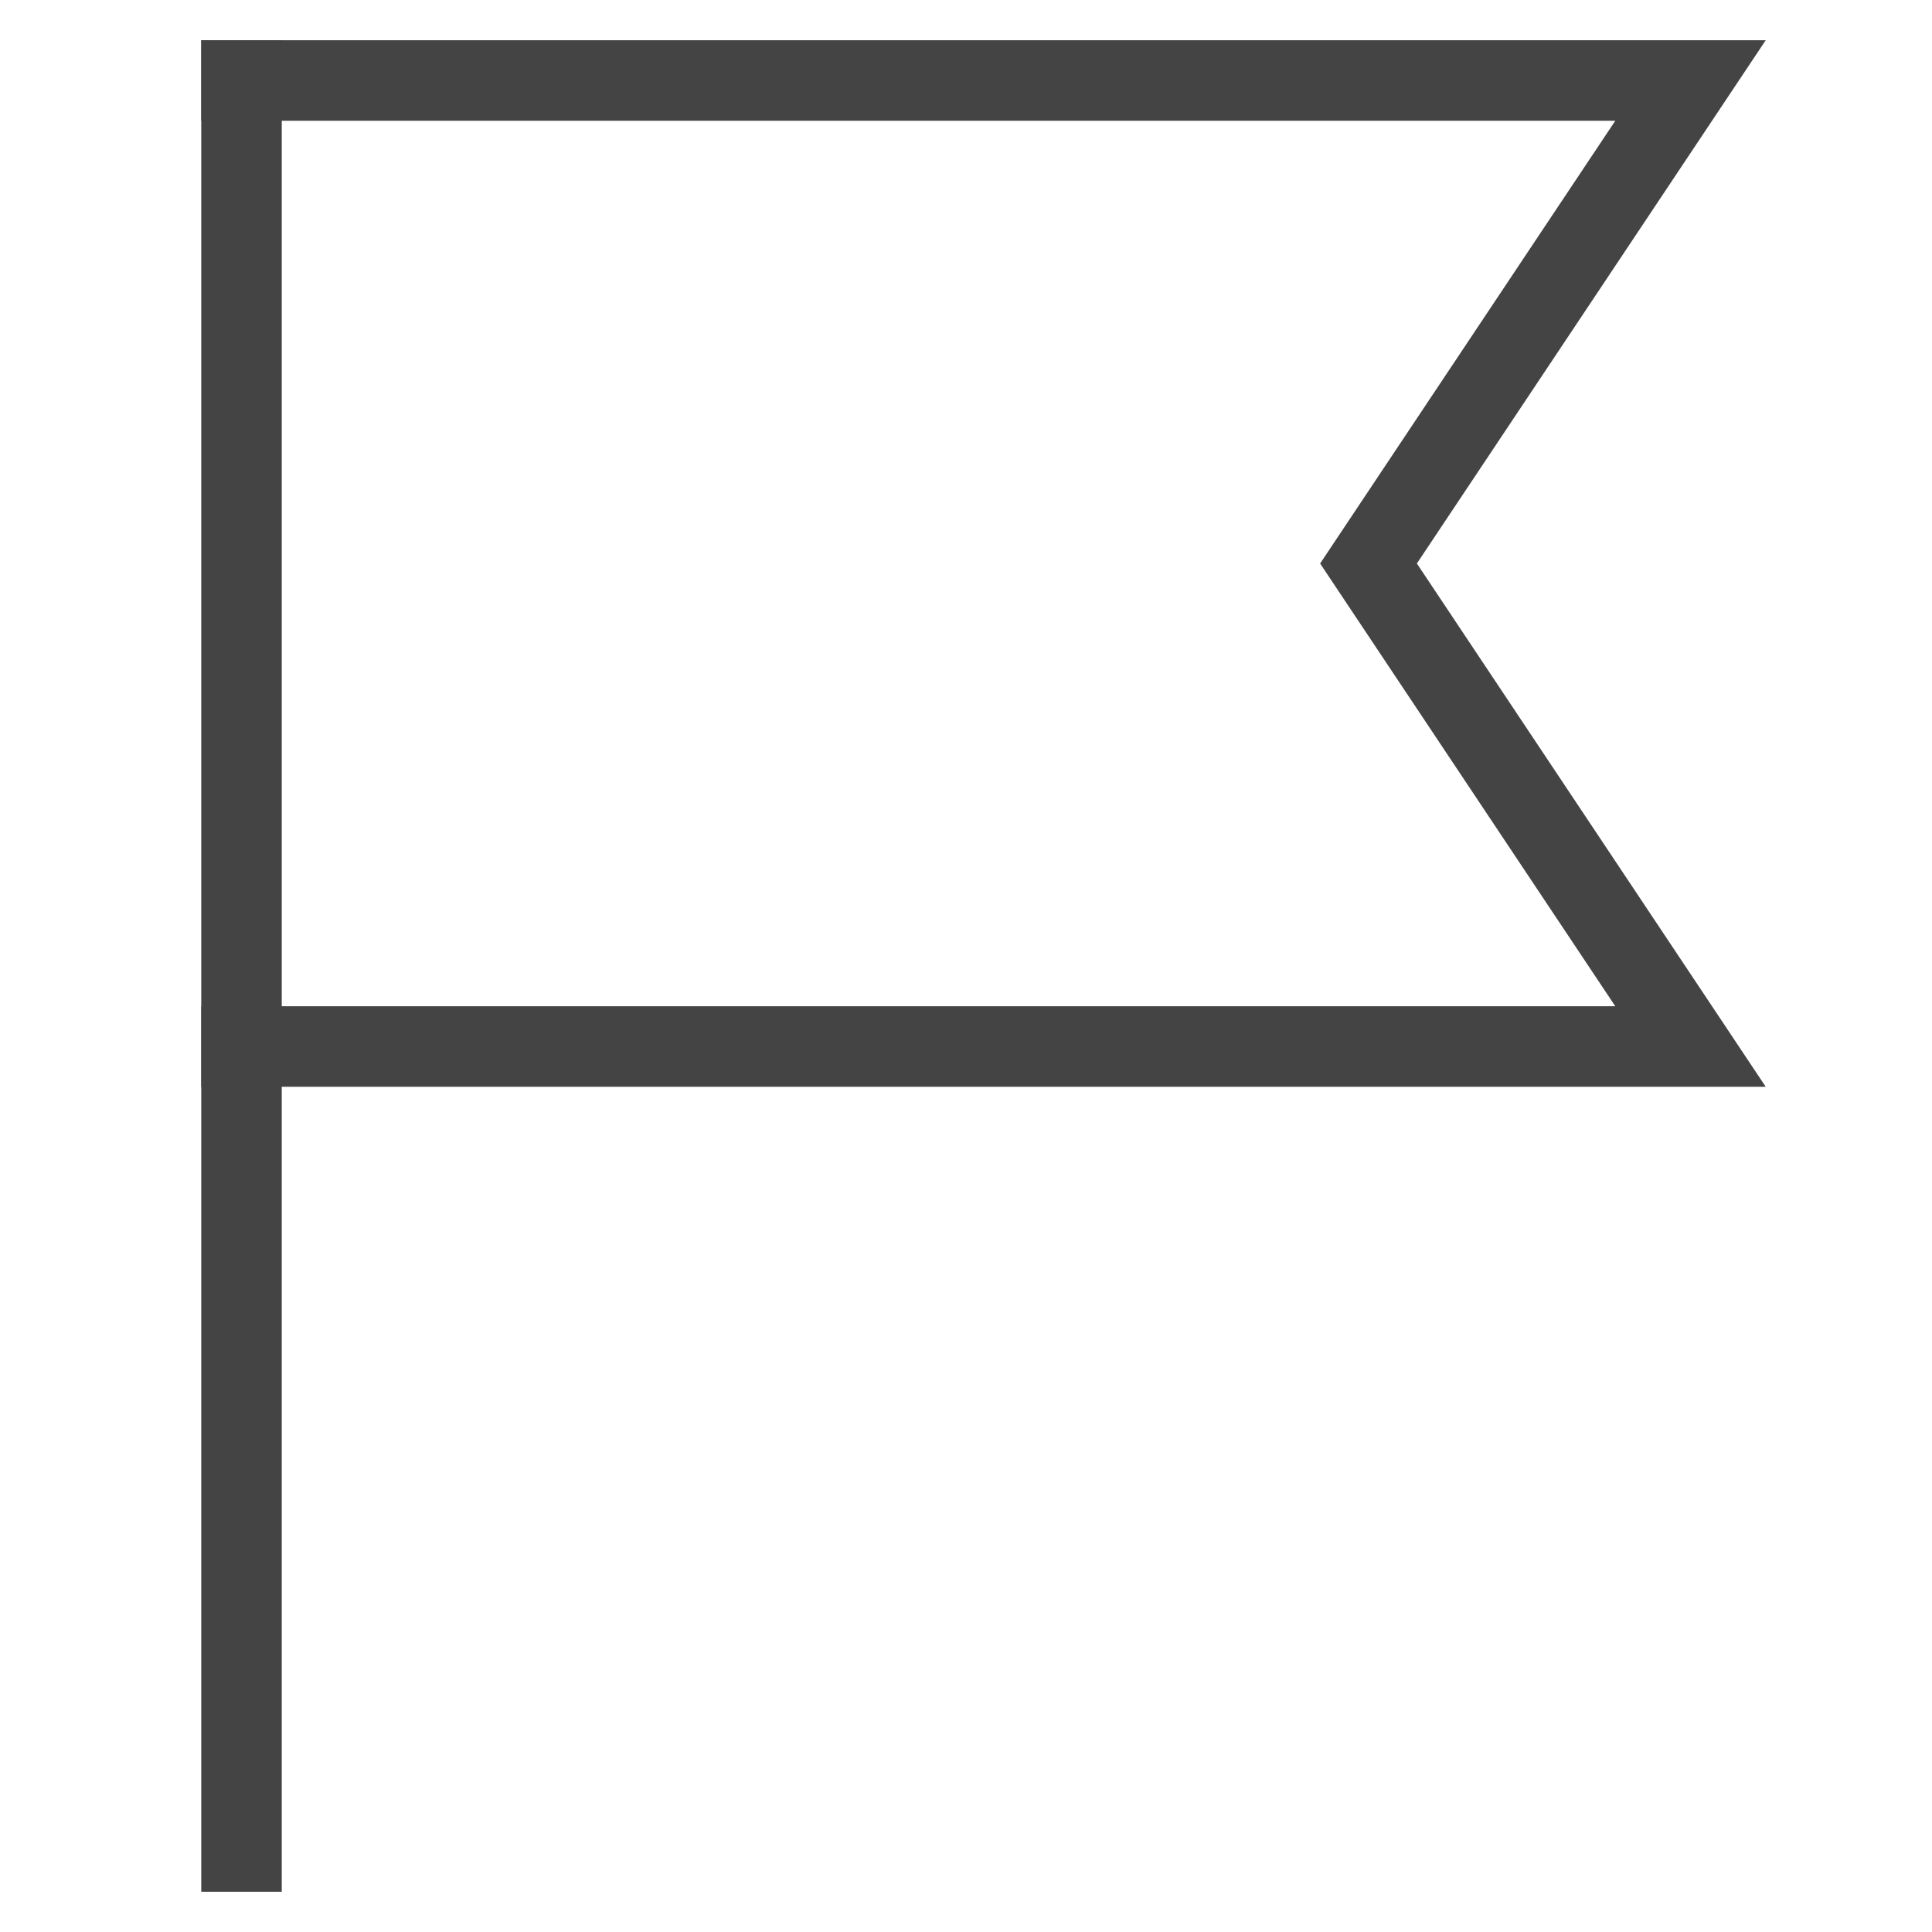 <svg version="1.1" xmlns="http://www.w3.org/2000/svg" xmlns:xlink="http://www.w3.org/1999/xlink" x="0px" y="0px" viewBox="0 0 48 48" xml:space="preserve" width="48" height="48"><g class="nc-icon-wrapper"><polyline fill="none" stroke="#444444" stroke-width="2" stroke-linecap="square" stroke-miterlimit="10" points="6,2 42,2 34,14 42,26 6,26 " stroke-linejoin="miter"></polyline> <line fill="none" stroke="#444444" stroke-width="2" stroke-linecap="square" stroke-miterlimit="10" x1="6" y1="2" x2="6" y2="46" stroke-linejoin="miter"></line></g></svg>